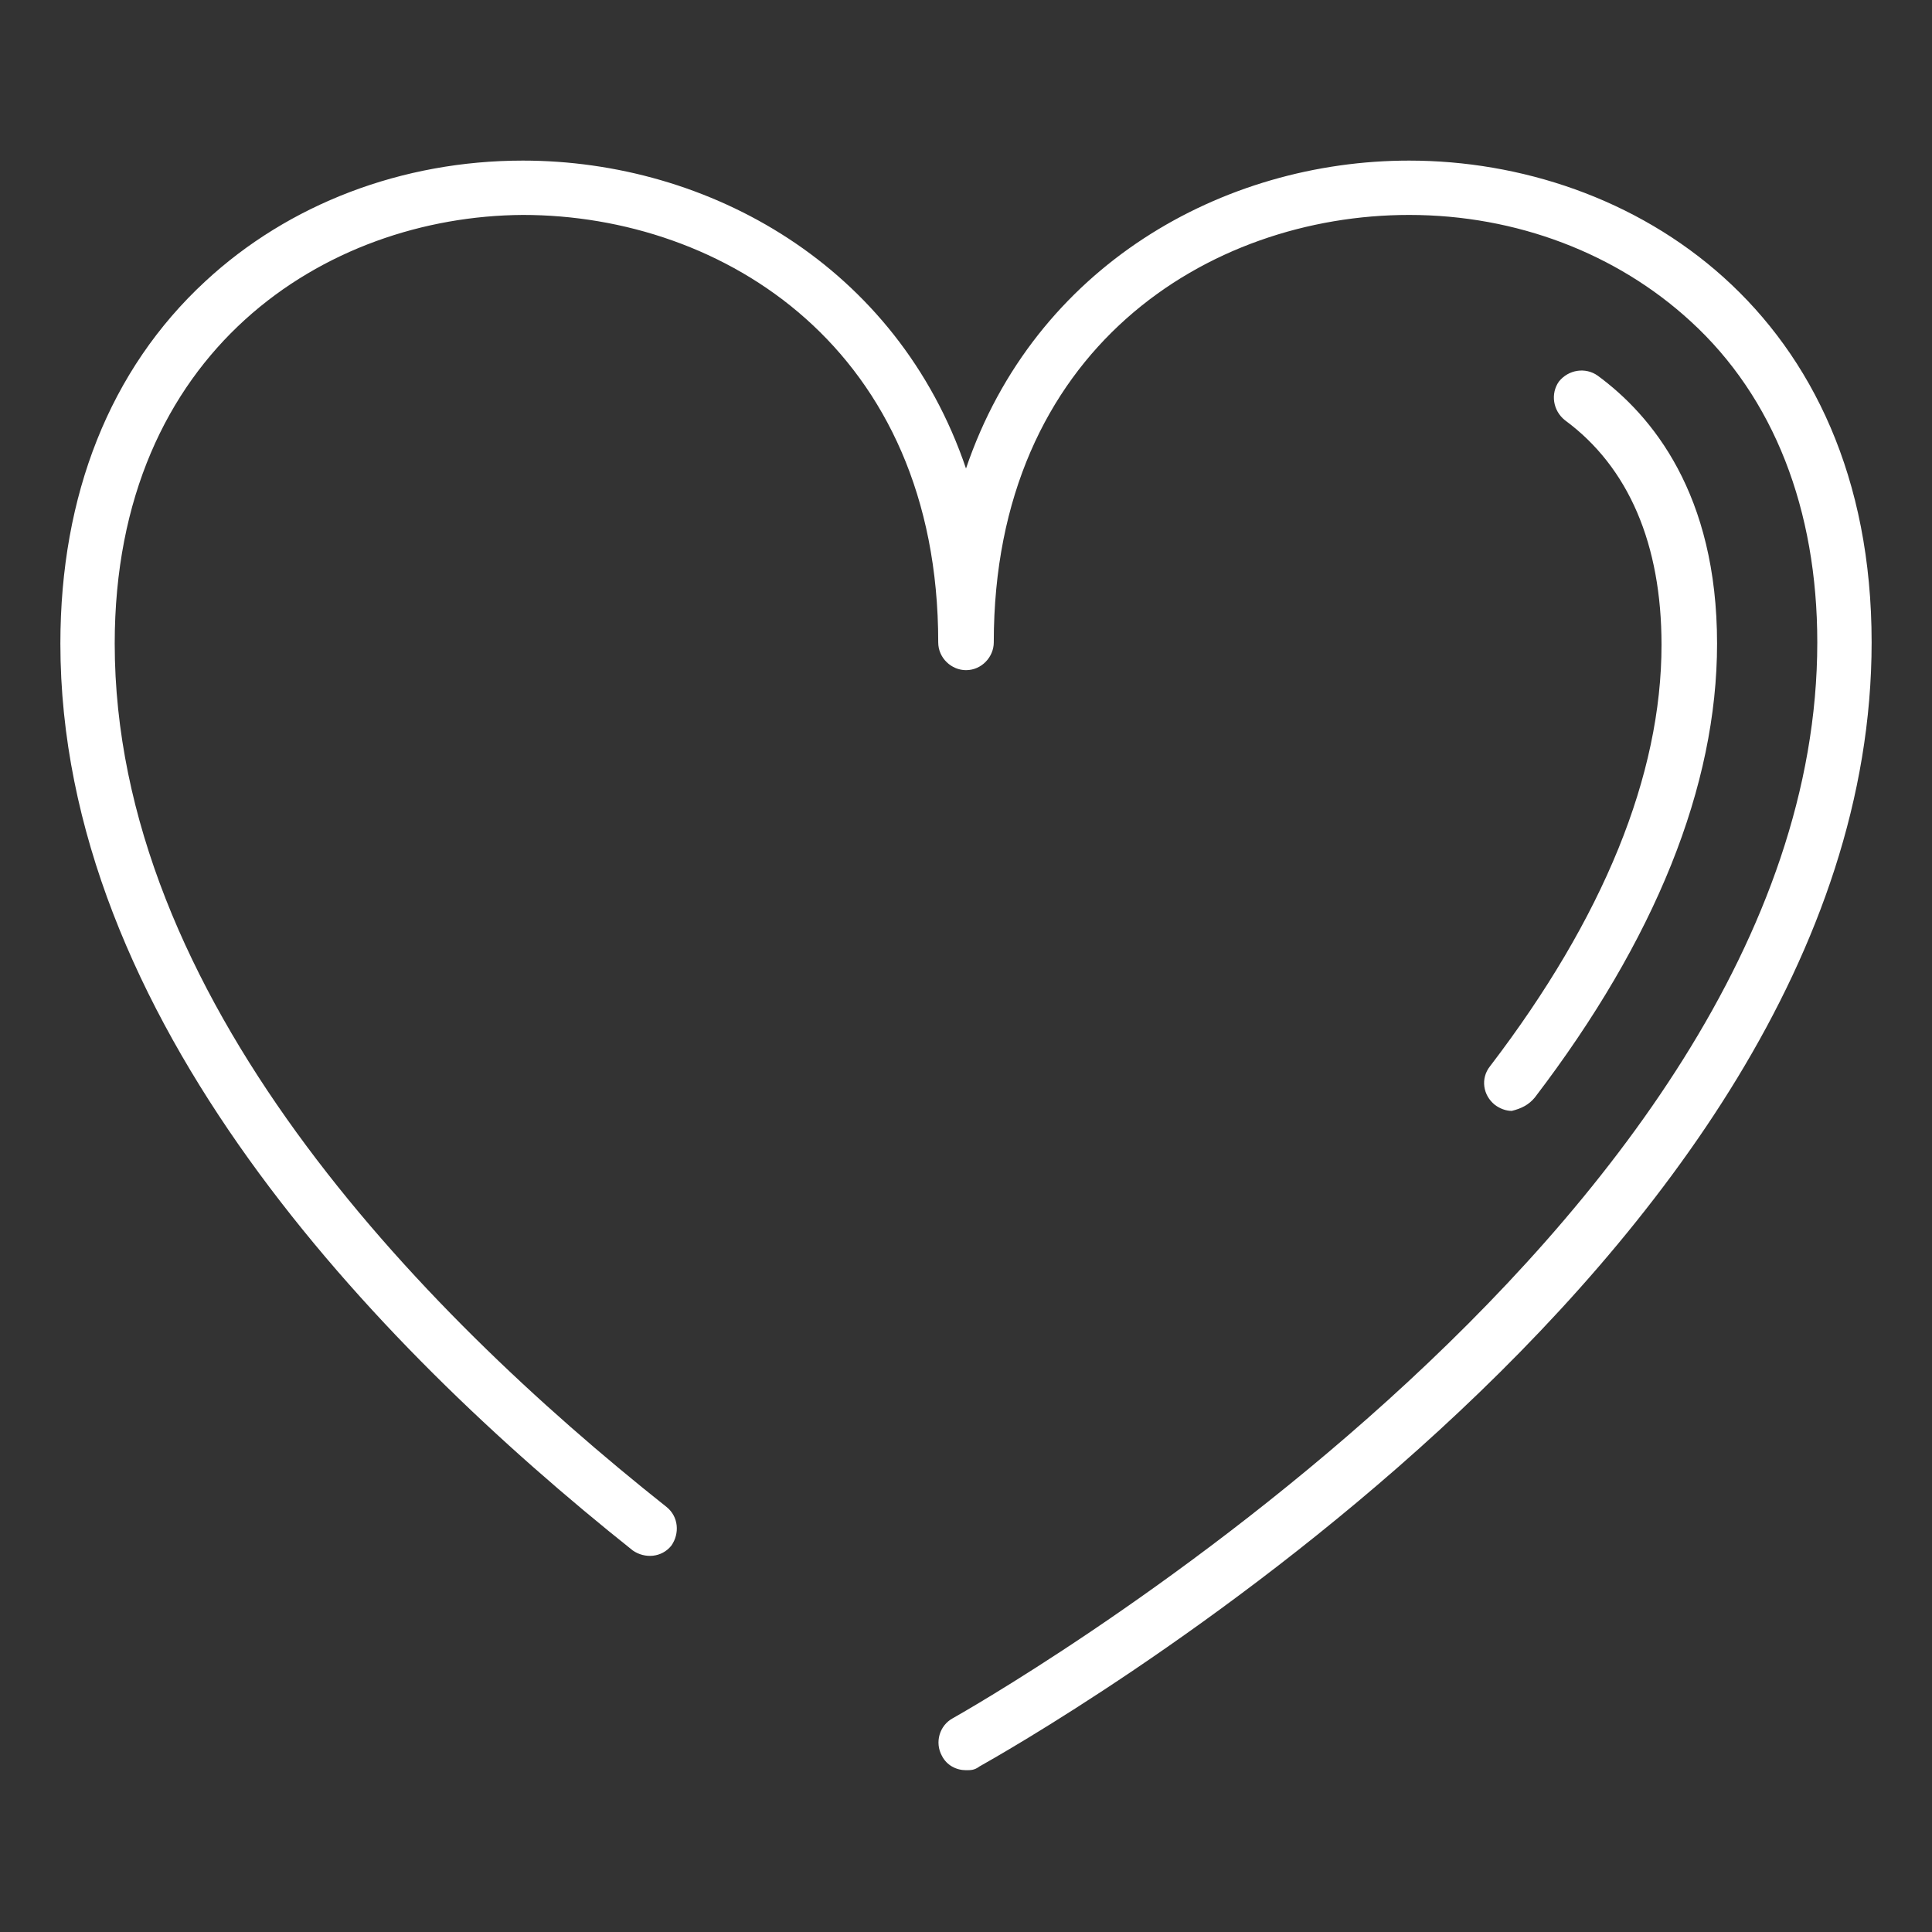 <?xml version="1.0" encoding="utf-8"?>
<!-- Generator: Adobe Illustrator 24.1.2, SVG Export Plug-In . SVG Version: 6.00 Build 0)  -->
<svg version="1.1" id="Vrstva_1" xmlns="http://www.w3.org/2000/svg" xmlns:xlink="http://www.w3.org/1999/xlink" x="0px" y="0px"
	 viewBox="0 0 160 160" style="enable-background:new 0 0 160 160;" xml:space="preserve">
<rect x="0" y="0" width="160" height="160" fill="#333333" stroke="none"/>
<style type="text/css">
	.st0{fill:#FFFFFF;}
</style>
<path class="st0" d="M80,146.6c-0.8,0-1.6-0.4-2-1.2c-0.6-1.1-0.2-2.5,0.9-3.1c0.7-0.4,71.6-40.2,71.6-89.1c0-11-3.6-20.3-10.5-26.6
	c-6.1-5.6-14.4-8.8-23.3-8.8c-16.6,0-34.4,11.1-34.4,35.4c0,1.2-1,2.3-2.3,2.3c-1.2,0-2.3-1-2.3-2.3c0-24.3-17.8-35.4-34.4-35.4
	C27,17.9,9.5,29,9.5,53.3c0,29.1,24.9,55,45.7,71.5c1,0.8,1.1,2.2,0.4,3.2c-0.8,1-2.2,1.1-3.2,0.4C30.8,111.2,5,84.2,5,53.3
	c0-12.3,4.1-22.7,12-30c6.9-6.4,16.3-10,26.3-10c15.4,0,31,8.7,36.7,25.5c5.7-16.8,21.3-25.5,36.7-25.5c18.4,0,38.3,12.5,38.3,39.9
	c0,51.6-70.9,91.4-73.9,93.1C80.7,146.6,80.4,146.6,80,146.6z M127.1,90.9c10-13.1,15.1-25.8,15.1-37.6c0-12.4-5.4-18.9-9.9-22.2
	c-1-0.7-2.4-0.5-3.2,0.5c-0.7,1-0.5,2.4,0.5,3.2c5.3,3.9,8,10.3,8,18.6c0,10.8-4.8,22.6-14.2,34.9c-0.8,1-0.6,2.4,0.4,3.2
	c0.4,0.3,0.9,0.5,1.4,0.5C126,91.8,126.6,91.5,127.1,90.9z"/>
<g>
</g>
<g>
</g>
<g>
</g>
<g>
</g>
<g>
</g>
<g>
</g>
</svg>
